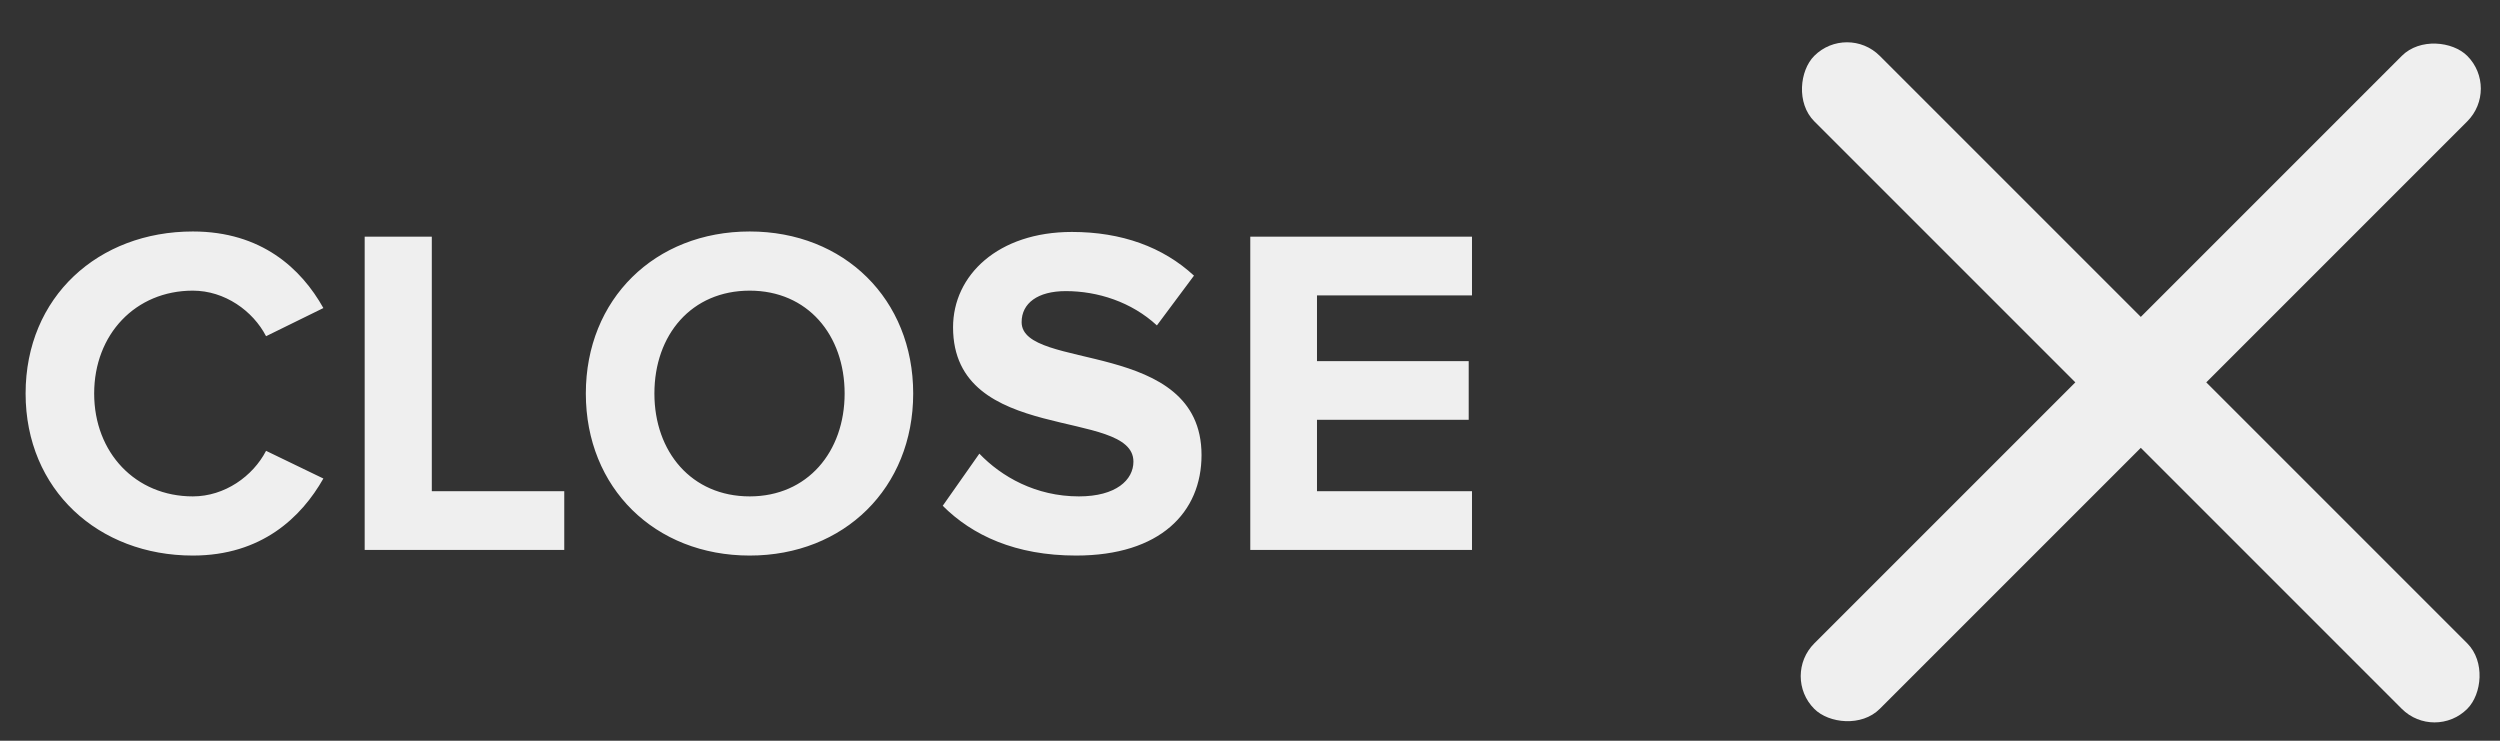 <?xml version="1.0" encoding="UTF-8"?>
<svg width="54px" height="16px" viewBox="0 0 54 16" version="1.1" xmlns="http://www.w3.org/2000/svg" xmlns:xlink="http://www.w3.org/1999/xlink">
    <rect x="0" y="0" width="54" height="16" fill="#333333" stroke="none"/>
    <!-- Generator: Sketch 57.1 (83088) - https://sketch.com -->
    <title>dismiss</title>
    <desc>Created with Sketch.</desc>
    <g id="Page-1" stroke="none" stroke-width="1" fill="none" fill-rule="evenodd">
        <g id="Mobile-Slide-Out-Nav-5" transform="translate(-256, -12)" fill="#EFEFEF">
            <g id="Menu" transform="translate(256, 11.5)">
                <g id="dismiss" transform="translate(0.238, 0.5)">
                    <path d="M3.927,12 C1.887,12 0.315,10.58 0.315,8.5 C0.315,6.41 1.887,5 3.927,5 C5.408,5 6.27,5.801 6.747,6.654 L5.509,7.262 C5.225,6.714 4.616,6.278 3.927,6.278 C2.689,6.278 1.796,7.222 1.796,8.5 C1.796,9.778 2.689,10.722 3.927,10.722 C4.616,10.722 5.225,10.286 5.509,9.738 L6.747,10.336 C6.27,11.178 5.408,12 3.927,12 Z M11.95,11.878 L7.639,11.878 L7.639,5.112 L9.089,5.112 L9.089,10.61 L11.95,10.61 L11.95,11.878 Z M15.956,12 C13.907,12 12.416,10.539 12.416,8.5 C12.416,6.461 13.907,5 15.956,5 C17.995,5 19.487,6.461 19.487,8.5 C19.487,10.539 17.995,12 15.956,12 Z M15.956,10.722 C17.204,10.722 18.006,9.758 18.006,8.5 C18.006,7.232 17.204,6.278 15.956,6.278 C14.698,6.278 13.897,7.232 13.897,8.5 C13.897,9.758 14.698,10.722 15.956,10.722 Z M23.006,12 C21.697,12 20.764,11.564 20.125,10.925 L20.916,9.799 C21.393,10.296 22.133,10.722 23.067,10.722 C23.868,10.722 24.244,10.367 24.244,9.971 C24.244,8.794 20.348,9.616 20.348,7.07 C20.348,5.943 21.322,5.01 22.915,5.01 C23.99,5.01 24.883,5.335 25.552,5.954 L24.751,7.029 C24.203,6.522 23.473,6.288 22.783,6.288 C22.174,6.288 21.829,6.552 21.829,6.958 C21.829,8.023 25.715,7.303 25.715,9.829 C25.715,11.067 24.822,12 23.006,12 Z M31.557,11.878 L26.768,11.878 L26.768,5.112 L31.557,5.112 L31.557,6.38 L28.209,6.38 L28.209,7.8 L31.486,7.8 L31.486,9.068 L28.209,9.068 L28.209,10.61 L31.557,10.61 L31.557,11.878 Z" id="CLOSE" fill-rule="nonzero"></path>
                    <g id="nav-hamburger-dk" transform="translate(37.262, 0)">
                        <rect id="Rectangle" transform="translate(8.741, 8.259) rotate(-45) translate(-8.741, -8.259) " x="-1.233" y="7.259" width="19.947" height="2" rx="1"></rect>
                        <rect id="Rectangle-Copy" transform="translate(8.741, 8.259) rotate(45) translate(-8.741, -8.259) " x="-1.233" y="7.259" width="19.947" height="2" rx="1"></rect>
                    </g>
                </g>
            </g>
        </g>
    </g>
</svg>